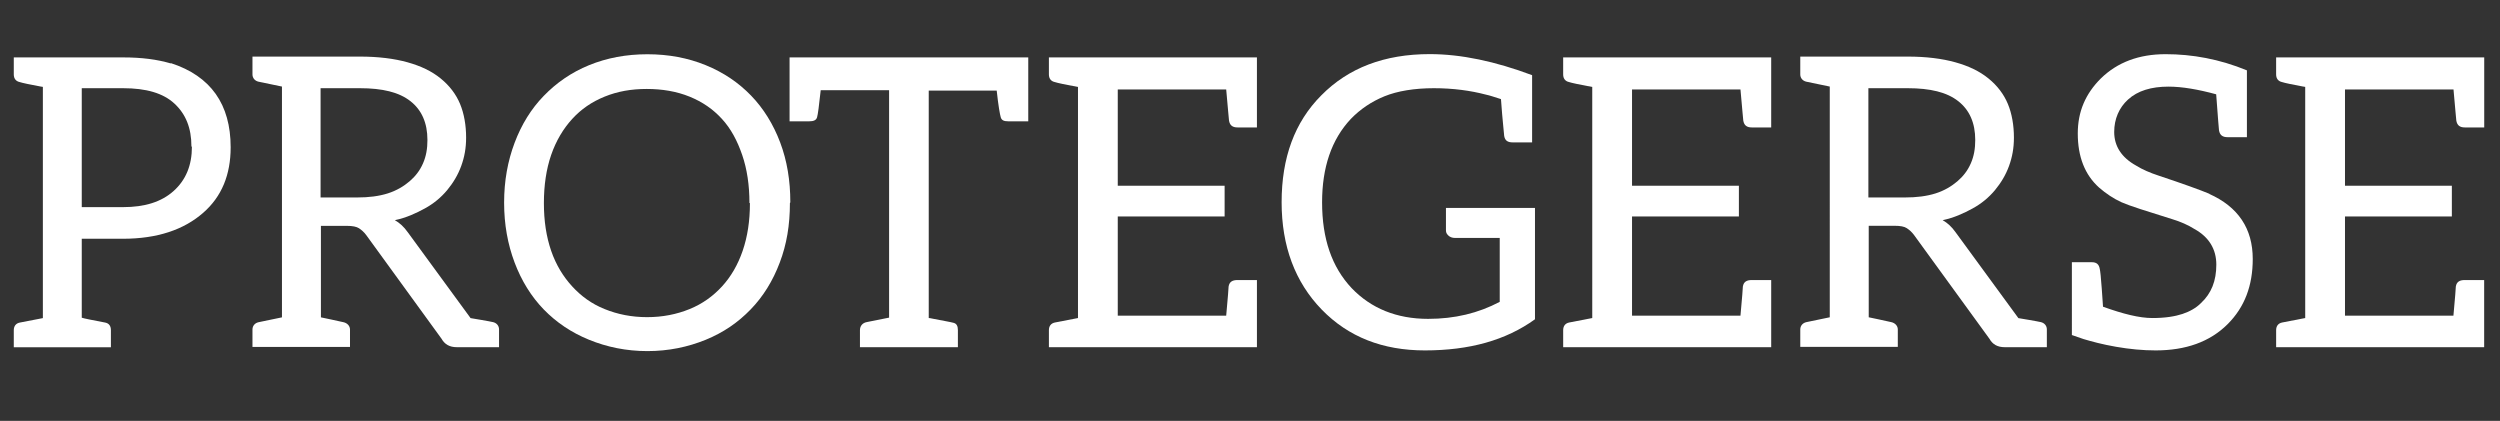 <?xml version="1.0" encoding="utf-8"?>
<!-- Generator: Adobe Illustrator 27.2.0, SVG Export Plug-In . SVG Version: 6.00 Build 0)  -->
<svg version="1.1" id="Capa_1" xmlns="http://www.w3.org/2000/svg" xmlns:xlink="http://www.w3.org/1999/xlink" x="0px" y="0px"
	 viewBox="0 0 364.5 61.36" style="enable-background:new 0 0 364.5 61.36;" xml:space="preserve">
<rect x="0" y="0" width="364.5" height="61.36" fill="#333333" stroke="none"/>
<style type="text/css">
	.st0{enable-background:new    ;}
	.st1{fill:#FFFFFF;}
</style>
<g class="st0">
	<path class="st1" d="M24.9,9.2c5.84,1.89,8.73,6.02,8.73,12.27c0,4.01-1.3,7.2-4.01,9.56c-2.83,2.48-6.73,3.78-11.68,3.78h-6.02
		v11.51c0.35,0.12,1.53,0.35,3.42,0.71c0.59,0.12,0.83,0.53,0.83,1.12v2.48H2.01v-2.48c0-0.59,0.29-1,0.88-1.12l3.36-0.65V12.68
		c-1.89-0.35-3.01-0.59-3.36-0.71c-0.59-0.12-0.88-0.53-0.88-1.12V8.37h15.93c2.71,0,4.96,0.29,6.96,0.88V9.2z M27.91,21.35
		c0-2.71-0.83-4.72-2.48-6.25c-1.65-1.53-4.13-2.24-7.49-2.24h-6.02V30.2h6.02c3.19,0,5.61-0.77,7.38-2.36
		c1.77-1.59,2.66-3.72,2.66-6.43L27.91,21.35z"/>
</g>
<g class="st0">
	<path class="st1" d="M71.87,46.96c0.53,0.12,0.89,0.53,0.89,1.06v2.6h-1.06H68.5h-1.89c-1.06,0-1.77-0.41-2.24-1.24L53.4,34.28
		c-0.35-0.47-0.71-0.77-1.06-1s-0.94-0.35-1.77-0.35h-3.78v13.34c0,0,2.83,0.59,3.3,0.71c0.53,0.12,0.94,0.53,0.94,1.06v2.54h-4.25
		h-5.72h-4.25v-2.54c0-0.53,0.35-0.94,0.88-1.06c0.53-0.12,3.42-0.71,3.42-0.71V12.62c0,0-2.89-0.59-3.42-0.71
		c-0.53-0.12-0.88-0.53-0.88-1.06v-2.6h4.25h11.39c2.71,0,5.02,0.29,6.96,0.83s3.54,1.3,4.84,2.36c1.3,1.06,2.24,2.3,2.83,3.72
		c0.59,1.42,0.88,3.13,0.88,4.9c0,1.53-0.24,2.83-0.71,4.13s-1.18,2.48-2.06,3.54c-0.89,1.06-1.95,1.95-3.25,2.66
		c-1.3,0.71-2.71,1.36-4.37,1.71c0.71,0.41,1.3,0.94,1.89,1.77l9.15,12.51c0.35,0.06,2.83,0.47,3.3,0.59H71.87z M52.1,28.79
		c1.65,0,3.13-0.18,4.43-0.59c1.3-0.41,2.36-1.06,3.19-1.77s1.48-1.53,1.95-2.6c0.47-1.06,0.65-2.18,0.65-3.42
		c0-2.48-0.83-4.37-2.48-5.66c-1.65-1.3-4.07-1.89-7.38-1.89h-5.72v15.93h5.43H52.1z"/>
</g>
<g class="st0">
	<path class="st1" d="M115.17,29.61c0,3.19-0.47,6.02-1.48,8.67c-1,2.66-2.42,4.96-4.25,6.84c-1.83,1.89-3.95,3.36-6.55,4.42
		c-2.6,1.06-5.43,1.65-8.5,1.65s-5.9-0.59-8.5-1.65c-2.6-1.06-4.78-2.54-6.61-4.42c-1.83-1.89-3.25-4.19-4.25-6.84
		c-1-2.66-1.53-5.55-1.53-8.73c0-3.19,0.53-6.08,1.53-8.73c1-2.66,2.42-4.96,4.25-6.84c1.83-1.89,4.01-3.42,6.61-4.48
		s5.43-1.59,8.5-1.59s5.9,0.53,8.5,1.59s4.78,2.54,6.61,4.43c1.83,1.89,3.25,4.19,4.25,6.84s1.48,5.55,1.48,8.73L115.17,29.61z
		 M109.27,29.61c0-2.6-0.35-4.96-1.06-7.02c-0.71-2.07-1.65-3.84-2.95-5.25c-1.3-1.42-2.83-2.48-4.72-3.25
		c-1.89-0.77-4.01-1.12-6.25-1.12s-4.25,0.35-6.14,1.12c-1.89,0.77-3.42,1.83-4.72,3.25c-1.3,1.42-2.36,3.19-3.07,5.25
		c-0.71,2.06-1.06,4.42-1.06,7.02c0,2.6,0.35,4.9,1.06,6.96c0.71,2.06,1.77,3.78,3.07,5.19c1.3,1.42,2.83,2.54,4.72,3.3
		c1.89,0.77,3.95,1.18,6.2,1.18s4.31-0.41,6.2-1.18c1.89-0.77,3.42-1.89,4.72-3.3c1.3-1.42,2.3-3.13,3.01-5.19
		c0.71-2.07,1.06-4.37,1.06-6.96H109.27z"/>
</g>
<g class="st0">
	<path class="st1" d="M149.92,8.37v9.32h-2.89c-0.71,0-1-0.18-1.12-0.59s-0.35-1.65-0.59-3.89h-9.91v33.16c0,0,0.24,0,0.71,0.12
		c1.53,0.3,2.54,0.47,2.95,0.59s0.59,0.47,0.59,1.06v2.48h-14.28v-2.48c0-0.59,0.35-1.06,1-1.18c0.65-0.12,1.71-0.35,3.25-0.65
		V13.15h-9.97c-0.24,2.24-0.41,3.54-0.53,3.95s-0.47,0.59-1.18,0.59h-2.83V8.37h31.86h2.01H149.92z"/>
	<path class="st1" d="M183.26,8.37v10.21h-2.83c-0.71,0-1.12-0.29-1.24-1c0-0.18-0.18-1.71-0.41-4.54h-15.81v14.04h15.58v4.48
		h-15.58v14.46h15.81c0.24-2.6,0.35-4.07,0.35-4.25c0.12-0.71,0.59-0.94,1.3-0.94h2.83v9.79h-30.33v-2.48c0-0.59,0.29-1,0.88-1.12
		l3.36-0.65V12.68c-1.89-0.35-3.01-0.59-3.36-0.71c-0.59-0.12-0.88-0.53-0.88-1.12V8.37H183.26z"/>
	<path class="st1" d="M218.66,44.01v-9.32h-6.55c-0.35,0-0.71-0.12-0.94-0.35c-0.24-0.24-0.35-0.41-0.35-0.77v-3.25h12.98v16.23
		c-4.25,3.07-9.56,4.54-16.05,4.54c-6.14,0-11.15-1.95-15.05-5.96c-3.89-4.01-5.84-9.26-5.84-15.64c0-6.49,1.89-11.68,5.78-15.58
		c3.95-4.01,9.21-6.02,15.81-6.02c4.6,0,9.56,1.06,14.93,3.07v9.8h-2.83c-0.71,0-1.12-0.24-1.24-0.94c0-0.29-0.24-2.07-0.47-5.37
		c-0.94-0.29-1.59-0.53-2.18-0.65c-2.24-0.59-4.78-0.94-7.61-0.94s-5.31,0.41-7.2,1.18c-1.89,0.77-3.54,1.89-4.9,3.3
		c-2.83,3.01-4.19,7.08-4.19,12.16c0,5.31,1.42,9.44,4.31,12.51c2.83,2.95,6.55,4.48,11.15,4.48
		C212.11,46.49,215.53,45.66,218.66,44.01z"/>
	<path class="st1" d="M258.24,8.37v10.21h-2.83c-0.71,0-1.12-0.29-1.24-1c0-0.18-0.18-1.71-0.41-4.54h-15.81v14.04h15.58v4.48
		h-15.58v14.46h15.81c0.24-2.6,0.35-4.07,0.35-4.25c0.12-0.71,0.59-0.94,1.3-0.94h2.83v9.79h-30.33v-2.48c0-0.59,0.29-1,0.88-1.12
		l3.36-0.65V12.68c-1.89-0.35-3.01-0.59-3.36-0.71c-0.59-0.12-0.88-0.53-0.88-1.12V8.37H258.24z"/>
	<path class="st1" d="M297.54,46.96c0.53,0.12,0.89,0.53,0.89,1.06v2.6h-1.06h-3.19h-1.89c-1.06,0-1.77-0.41-2.24-1.24l-10.98-15.11
		c-0.35-0.47-0.71-0.77-1.06-1c-0.35-0.24-0.94-0.35-1.77-0.35h-3.78v13.34c0,0,2.83,0.59,3.3,0.71c0.53,0.12,0.94,0.53,0.94,1.06
		v2.54h-4.25h-5.72h-4.25v-2.54c0-0.53,0.35-0.94,0.88-1.06s3.42-0.71,3.42-0.71V12.62c0,0-2.89-0.59-3.42-0.71
		s-0.88-0.53-0.88-1.06v-2.6h4.25h11.39c2.71,0,5.02,0.29,6.96,0.83s3.54,1.3,4.84,2.36c1.3,1.06,2.24,2.3,2.83,3.72
		c0.59,1.42,0.88,3.13,0.88,4.9c0,1.53-0.24,2.83-0.71,4.13c-0.47,1.3-1.18,2.48-2.06,3.54c-0.89,1.06-1.95,1.95-3.25,2.66
		c-1.3,0.71-2.71,1.36-4.37,1.71c0.71,0.41,1.3,0.94,1.89,1.77l9.15,12.51c0.35,0.06,2.83,0.47,3.3,0.59H297.54z M277.77,28.79
		c1.65,0,3.13-0.18,4.43-0.59c1.3-0.41,2.36-1.06,3.19-1.77s1.48-1.53,1.95-2.6c0.47-1.06,0.65-2.18,0.65-3.42
		c0-2.48-0.83-4.37-2.48-5.66c-1.65-1.3-4.07-1.89-7.38-1.89h-5.72v15.93h5.43H277.77z"/>
	<path class="st1" d="M322.08,28.26c4.25,1.89,6.37,5.07,6.37,9.5c0,3.89-1.18,7.02-3.66,9.5c-2.6,2.6-6.14,3.83-10.5,3.83
		c-1.83,0-3.78-0.18-5.78-0.53c-2.01-0.35-3.54-0.77-4.72-1.12l-1.71-0.59V38.23h2.89c0.71,0,1.06,0.3,1.18,1
		c0.06,0.24,0.18,1.24,0.29,2.89s0.18,2.6,0.18,2.6c2.95,1.06,5.31,1.65,7.2,1.65c1.89,0,3.3-0.24,4.37-0.59
		c1.06-0.35,2.01-0.88,2.71-1.59c1.53-1.42,2.24-3.25,2.24-5.61c0-2.24-1.06-4.01-3.19-5.19c-0.94-0.59-2.01-1.06-3.19-1.42
		c-3.78-1.18-6.25-1.95-7.44-2.48c-1.18-0.53-2.3-1.3-3.25-2.12c-2.12-1.89-3.13-4.54-3.13-7.91c0-3.19,1.12-5.78,3.36-8.02
		c2.42-2.36,5.55-3.54,9.44-3.54c3.89,0,7.85,0.71,11.86,2.36V20h-2.83c-0.71,0-1.12-0.29-1.24-1c0-0.12-0.18-1.83-0.41-5.25
		c-2.6-0.71-4.96-1.12-6.96-1.12c-2.48,0-4.48,0.59-5.9,1.89c-1.3,1.18-2.01,2.83-2.01,4.72c0,2.06,1.06,3.72,3.19,4.9
		c0.94,0.59,2.06,1.06,3.3,1.47c3.54,1.18,6.02,2.07,7.43,2.66H322.08z"/>
	<path class="st1" d="M362.2,8.37v10.21h-2.83c-0.71,0-1.12-0.29-1.24-1c0-0.18-0.18-1.71-0.41-4.54H341.9v14.04h15.58v4.48H341.9
		v14.46h15.81c0.24-2.6,0.35-4.07,0.35-4.25c0.12-0.71,0.59-0.94,1.3-0.94h2.83v9.79h-30.33v-2.48c0-0.59,0.29-1,0.88-1.12
		l3.36-0.65V12.68c-1.89-0.35-3.01-0.59-3.36-0.71c-0.59-0.12-0.88-0.53-0.88-1.12V8.37H362.2z"/>
</g>
</svg>
